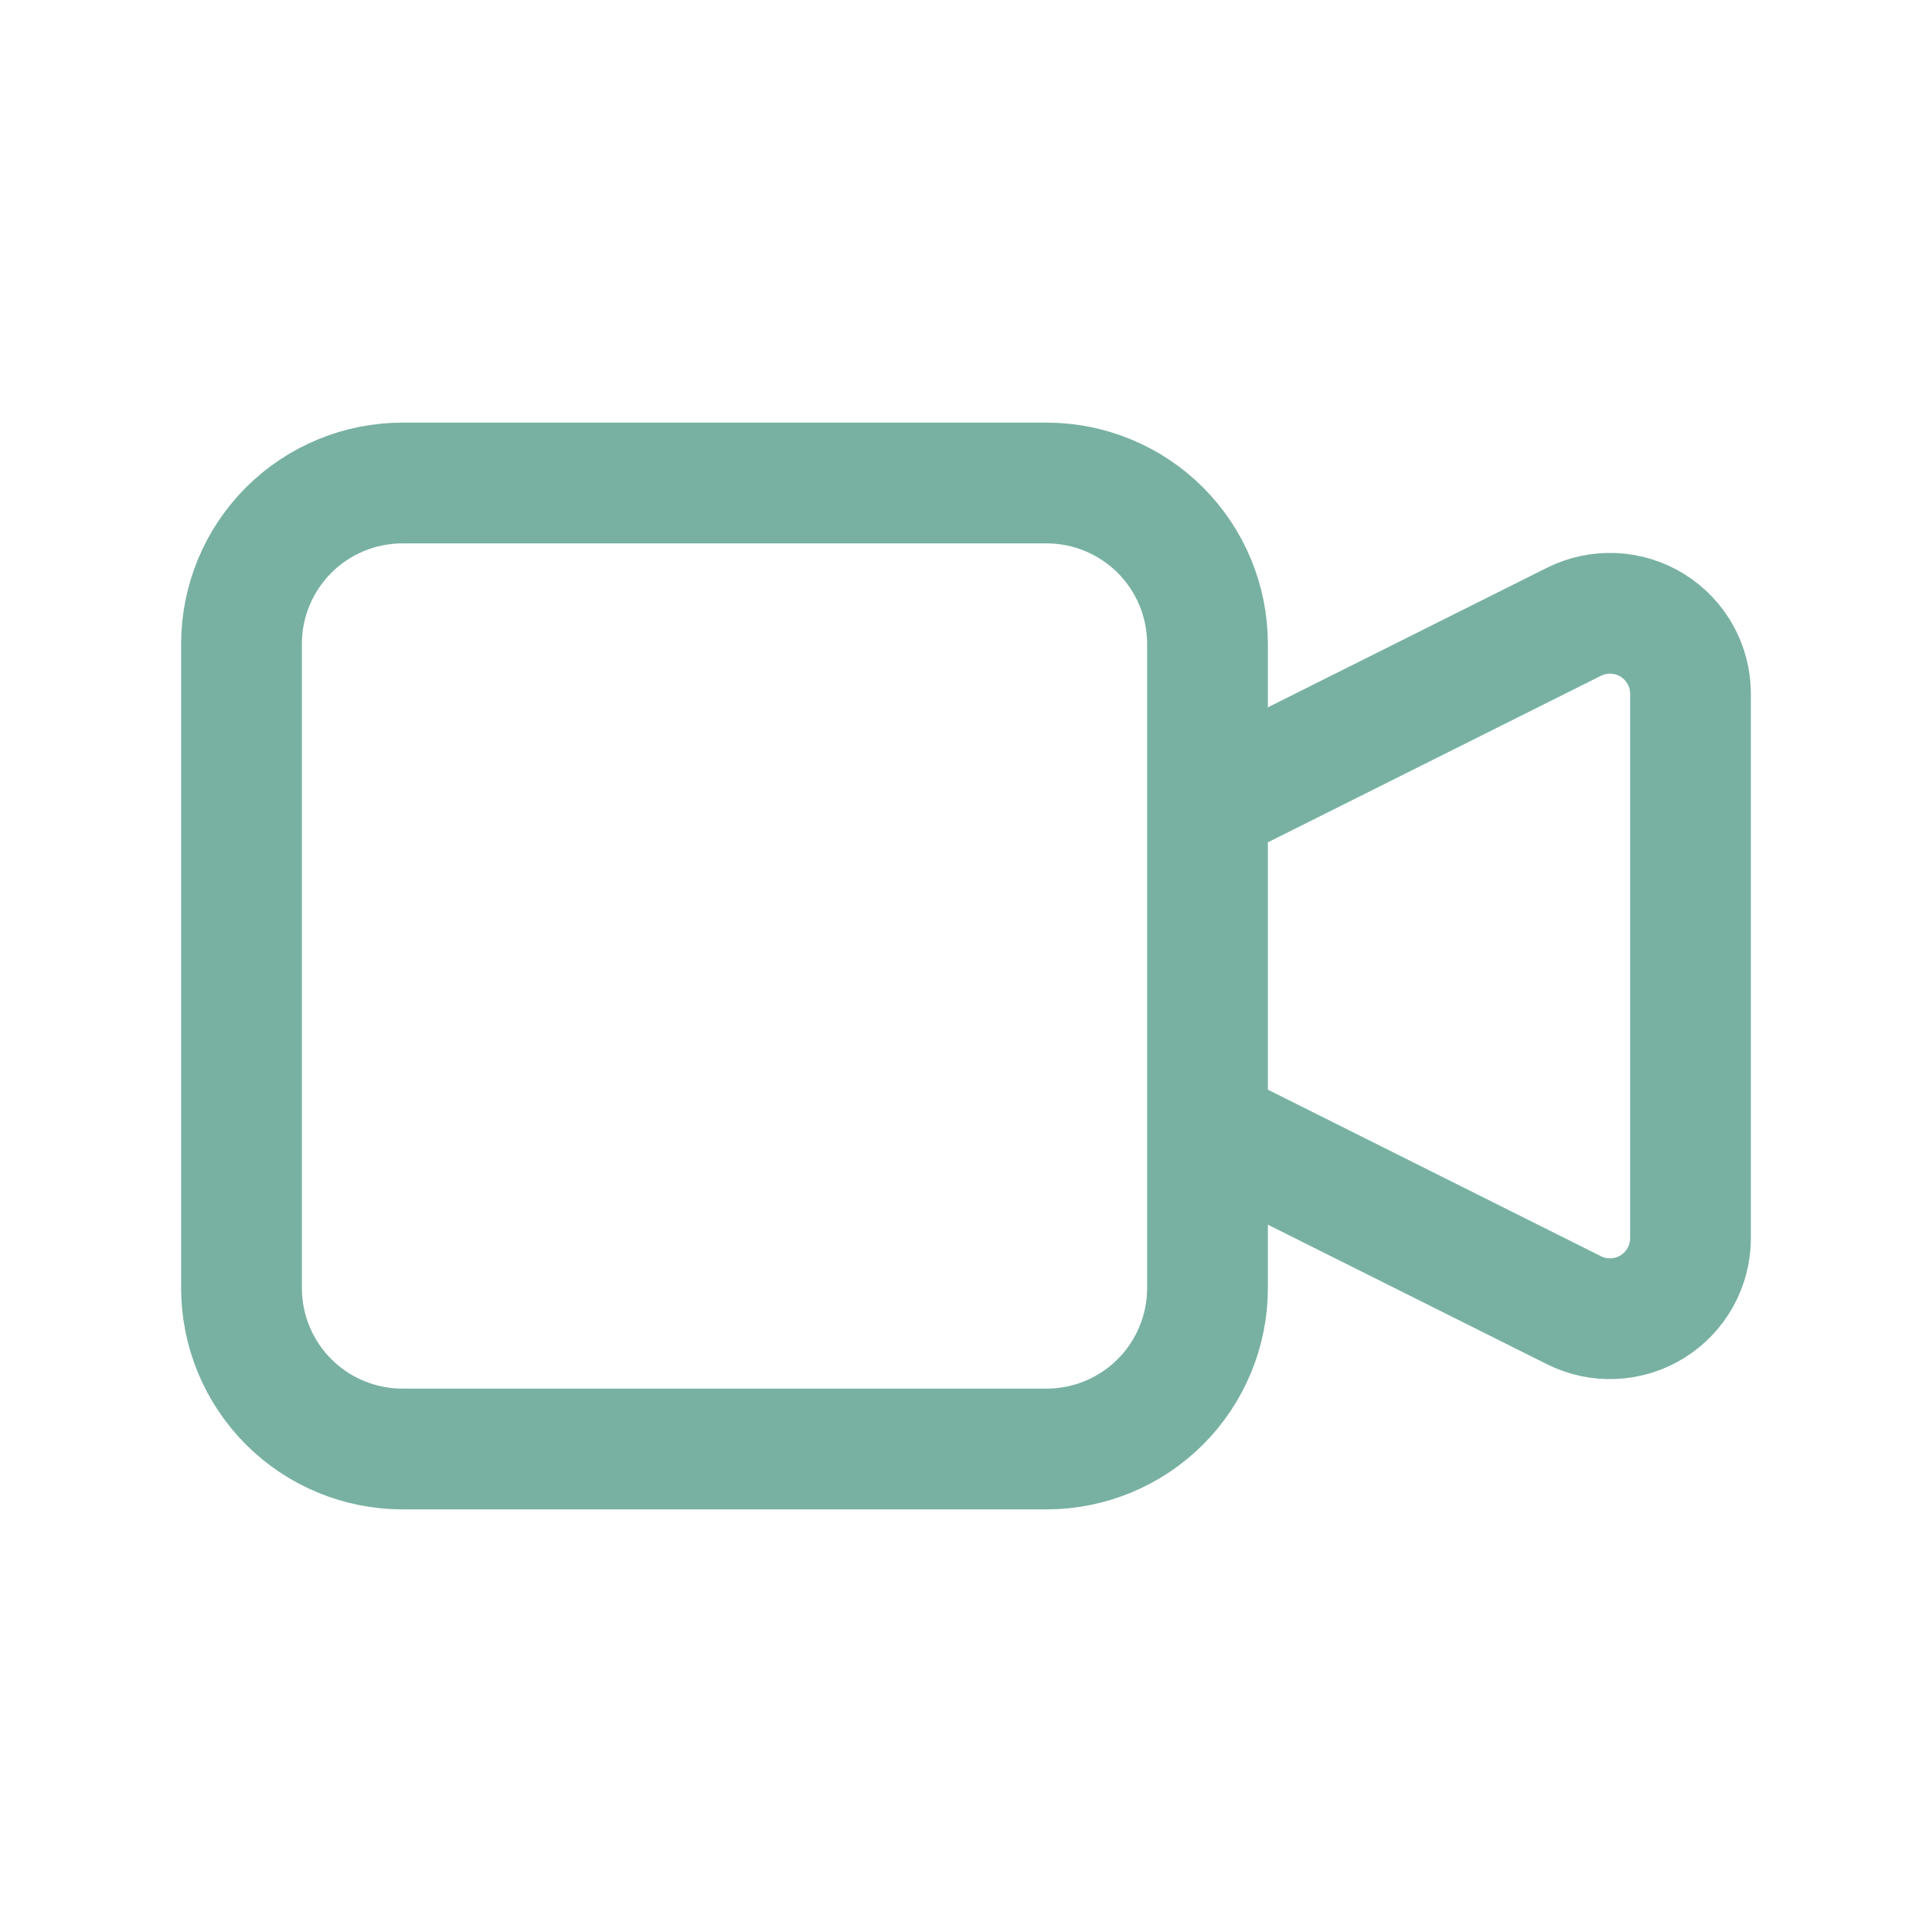 <svg width="40" height="40" viewBox="0 0 40 40" fill="none" xmlns="http://www.w3.org/2000/svg">
<path d="M25 16.667L32.588 12.873C32.842 12.746 33.125 12.687 33.408 12.699C33.692 12.712 33.968 12.797 34.209 12.946C34.451 13.096 34.65 13.304 34.789 13.552C34.927 13.8 35 14.079 35 14.363V25.637C35 25.921 34.927 26.2 34.789 26.448C34.65 26.696 34.451 26.904 34.209 27.054C33.968 27.203 33.692 27.288 33.408 27.301C33.125 27.314 32.842 27.254 32.588 27.127L25 23.333V16.667ZM5 13.333C5 12.449 5.351 11.601 5.976 10.976C6.601 10.351 7.449 10 8.333 10H21.667C22.551 10 23.399 10.351 24.024 10.976C24.649 11.601 25 12.449 25 13.333V26.667C25 27.551 24.649 28.399 24.024 29.024C23.399 29.649 22.551 30 21.667 30H8.333C7.449 30 6.601 29.649 5.976 29.024C5.351 28.399 5 27.551 5 26.667V13.333Z" stroke="#1F7E63" stroke-opacity="0.6" stroke-width="2.5" stroke-linecap="round" stroke-linejoin="round"/>
</svg>
